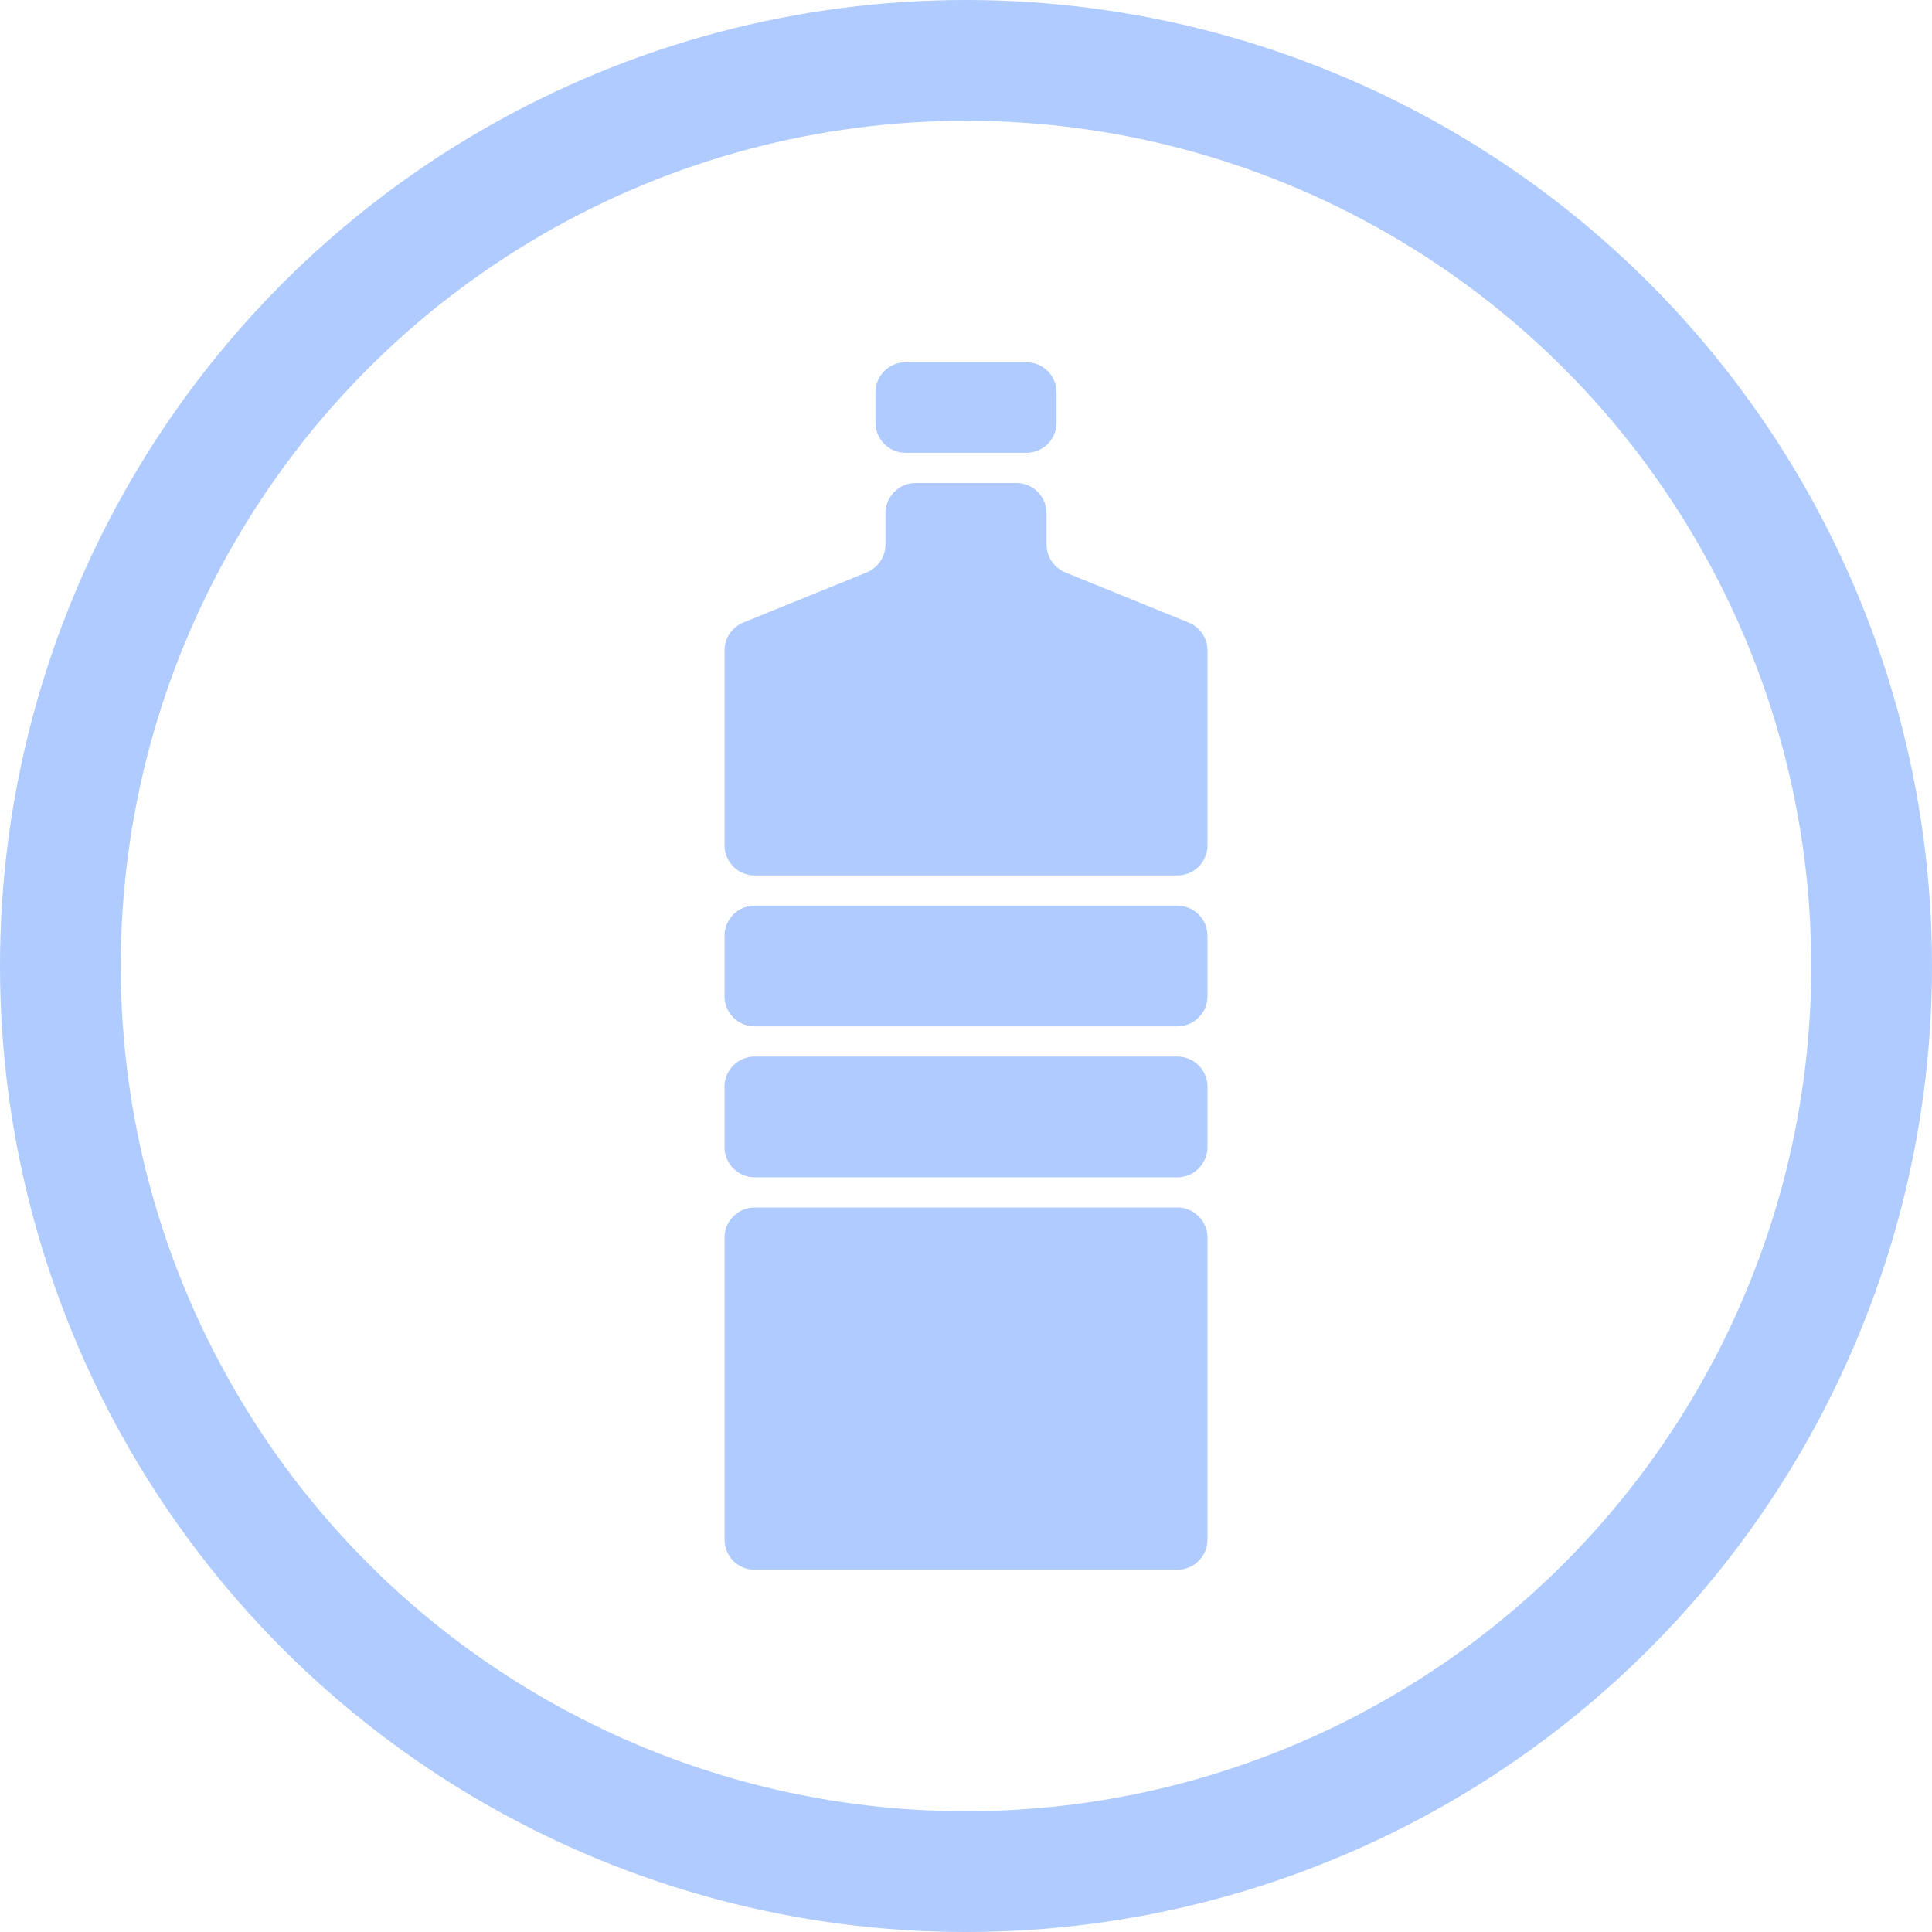 <svg width="32" height="32" viewBox="0 0 32 32" fill="none" xmlns="http://www.w3.org/2000/svg">
<circle cx="16" cy="16" r="15" stroke="#AFCBFF" stroke-width="2"/>
<path d="M20 25.5C20 25.776 19.776 26 19.5 26H12.5C12.224 26 12 25.776 12 25.5V20.5C12 20.224 12.224 20 12.5 20H19.5C19.776 20 20 20.224 20 20.5V25.5Z" fill="#AFCBFF"/>
<path d="M20 19C20 19.276 19.776 19.5 19.5 19.5H12.5C12.224 19.5 12 19.276 12 19V18C12 17.724 12.224 17.5 12.5 17.5H19.5C19.776 17.5 20 17.724 20 18V19Z" fill="#AFCBFF"/>
<path d="M20 16.5C20 16.776 19.776 17 19.5 17H12.5C12.224 17 12 16.776 12 16.5V15.5C12 15.224 12.224 15 12.5 15H19.5C19.776 15 20 15.224 20 15.5V16.5Z" fill="#AFCBFF"/>
<path d="M17.334 9.017C17.334 9.221 17.457 9.404 17.645 9.481L19.688 10.311C19.877 10.387 20 10.571 20 10.774V14C20 14.276 19.776 14.5 19.5 14.5H12.5C12.224 14.5 12 14.276 12 14V10.774C12 10.571 12.123 10.387 12.312 10.311L14.355 9.481C14.543 9.404 14.666 9.221 14.666 9.017V8.5C14.666 8.224 14.89 8 15.166 8H16.834C17.11 8 17.334 8.224 17.334 8.5V9.017Z" fill="#AFCBFF"/>
<path d="M17.5 7C17.5 7.276 17.276 7.5 17 7.5H15C14.724 7.5 14.5 7.276 14.5 7V6.5C14.5 6.224 14.724 6 15 6H17C17.276 6 17.5 6.224 17.5 6.5V7Z" fill="#AFCBFF"/>
</svg>
